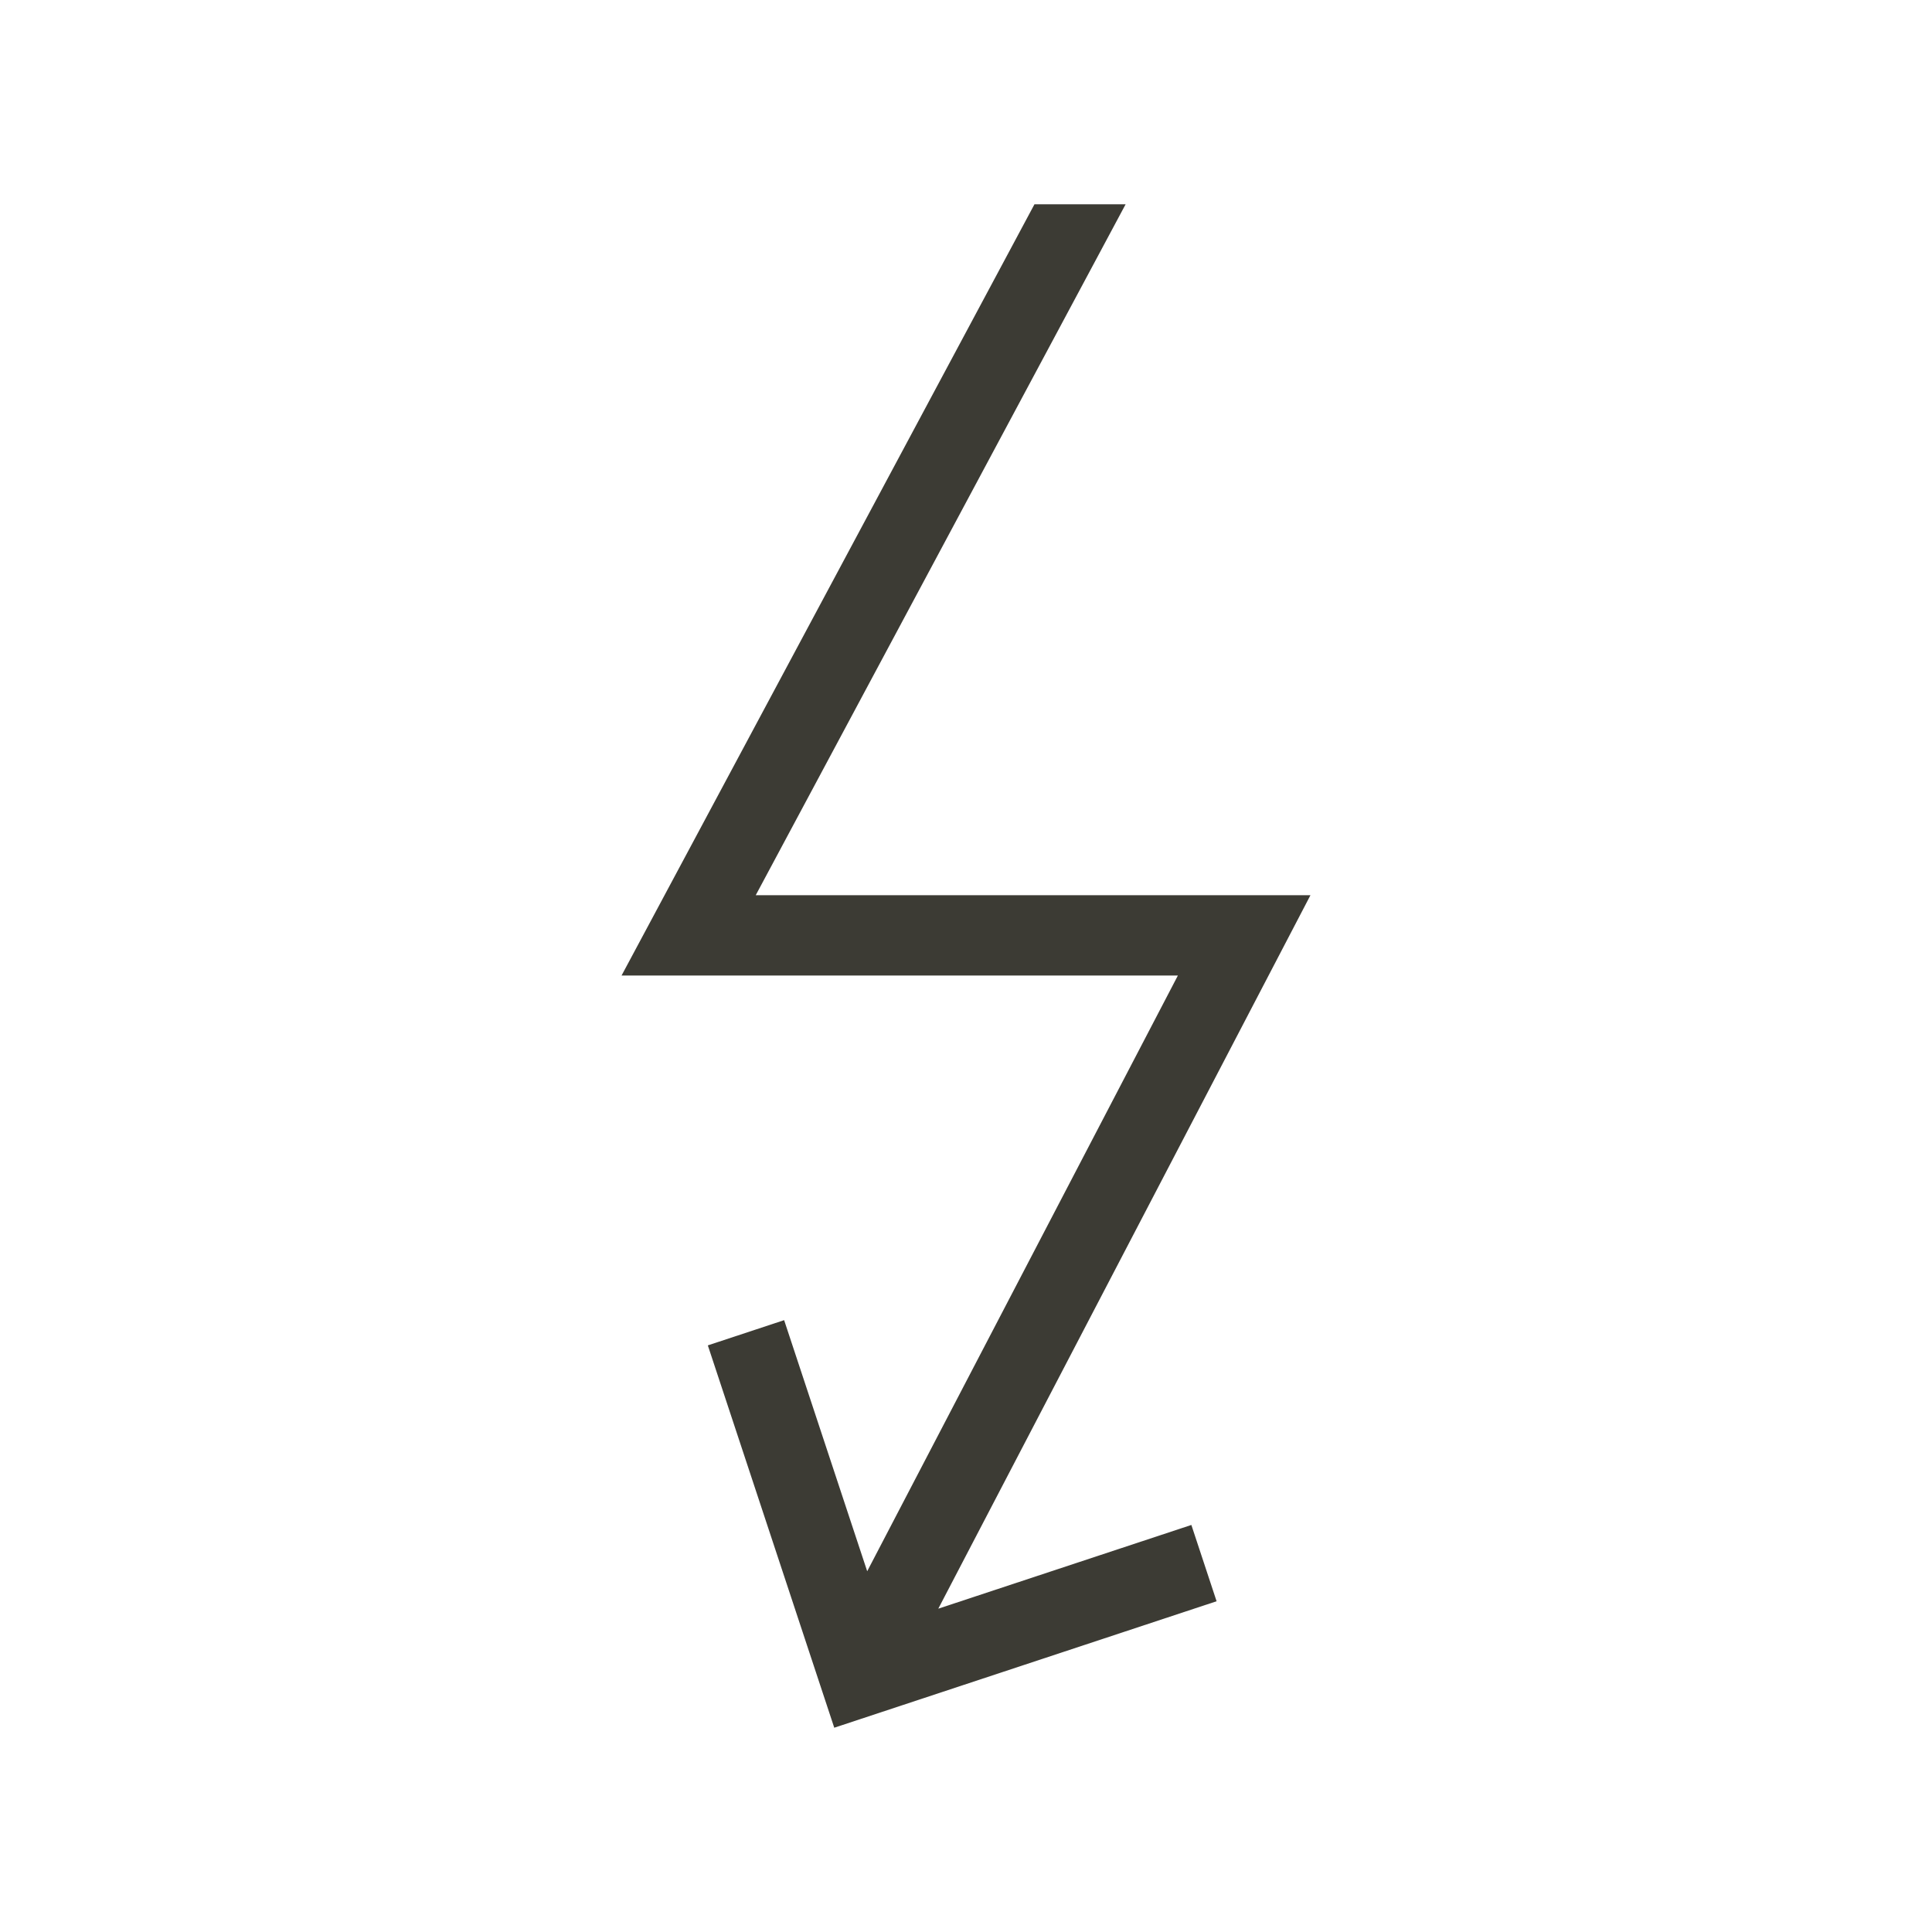<?xml version="1.0" encoding="UTF-8"?>
<svg xmlns="http://www.w3.org/2000/svg" id="Finale_Icons" width="144mm" height="144mm" viewBox="0 0 408.19 408.19">
  <defs>
    <style>.cls-1{fill:#3c3b34;}</style>
  </defs>
  <g id="Icon-Set-DR">
    <polygon class="cls-1" points="198.24 339.88 276.87 189.14 159.67 189.14 237.82 43.16 218.56 43.16 131.32 206.11 248.86 206.11 183.22 331.97 165.67 278.92 149.55 284.25 176.26 365.03 257.04 338.31 251.71 322.19 198.24 339.88"></polygon>
  </g>
</svg>
